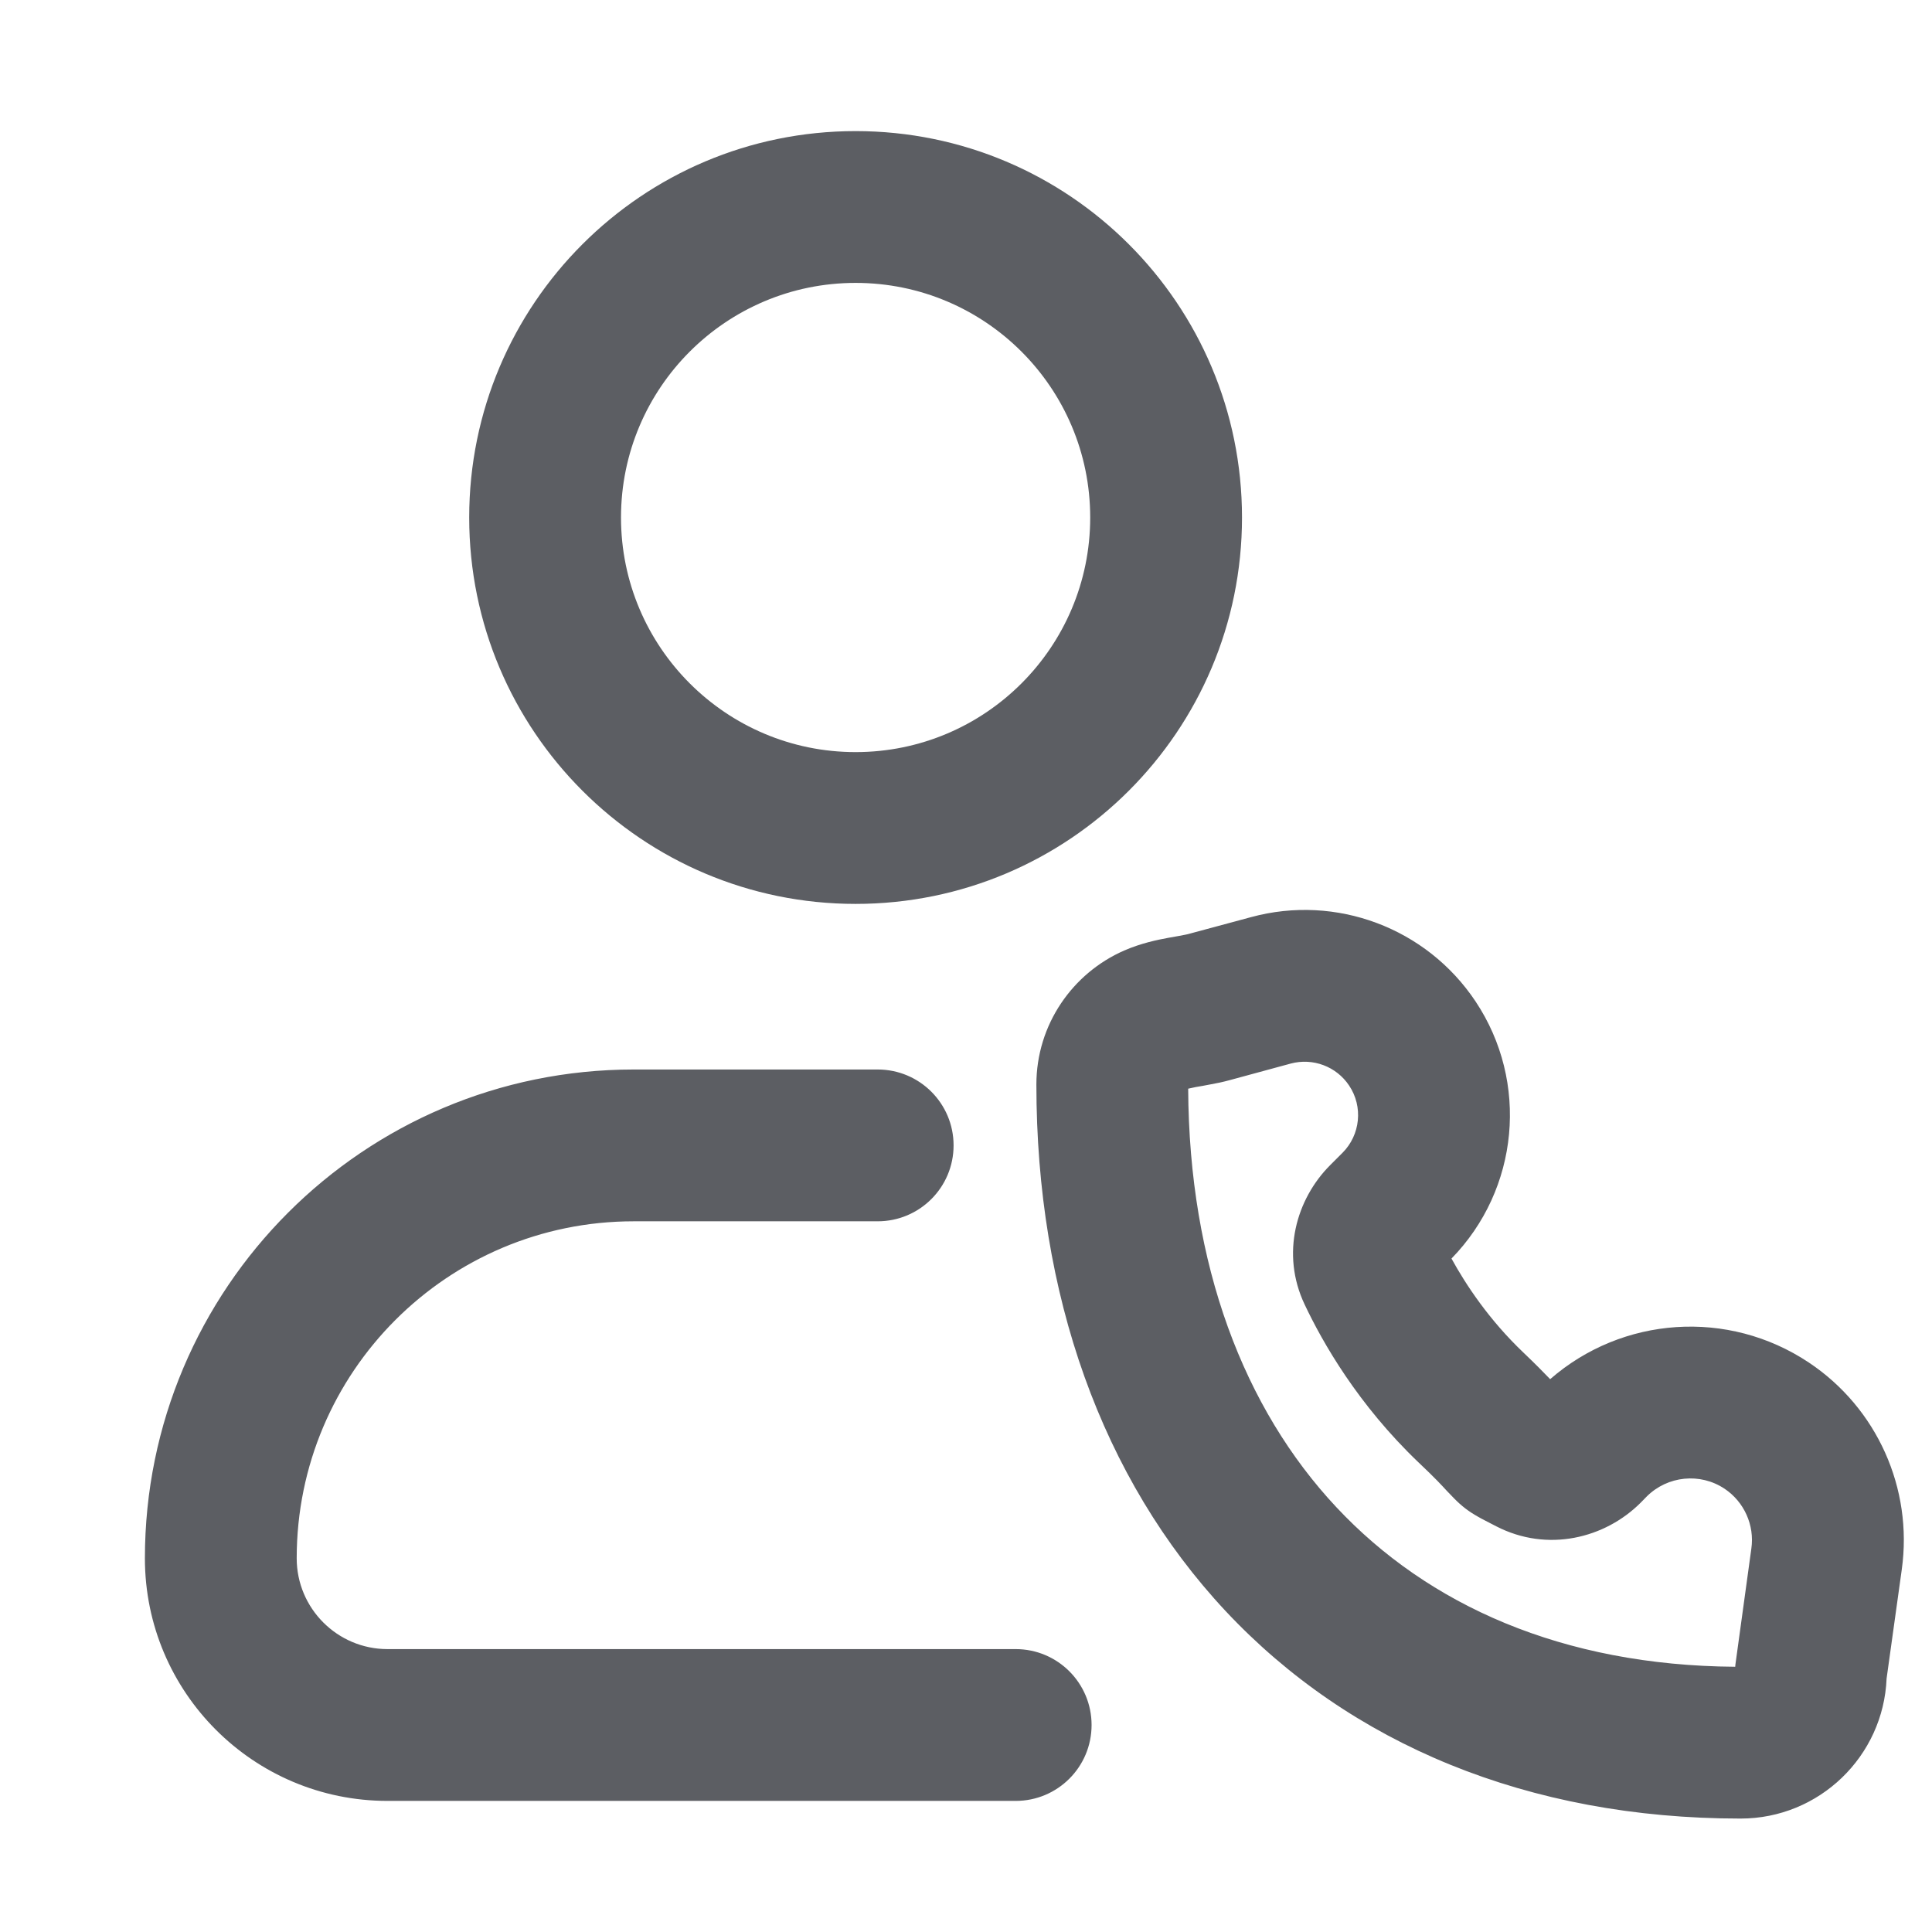 <svg width="14" height="14" viewBox="0 0 14 14" fill="none" xmlns="http://www.w3.org/2000/svg">
    <path fillRule="evenodd" clipRule="evenodd"
        d="M4.5 3.75C4.5 2.811 5.262 2.05 6.2 2.05C7.139 2.05 7.9 2.811 7.9 3.75C7.9 4.689 7.139 5.45 6.2 5.45C5.262 5.45 4.5 4.689 4.5 3.75ZM6.2 0.95C4.654 0.95 3.4 2.204 3.4 3.75C3.4 5.296 4.654 6.55 6.2 6.55C7.747 6.55 9 5.296 9 3.75C9 2.204 7.747 0.95 6.2 0.95ZM9.776 7.866C9.684 7.728 9.514 7.664 9.353 7.707L8.915 7.826C8.861 7.841 8.811 7.851 8.771 7.858C8.75 7.862 8.73 7.866 8.713 7.869L8.666 7.877C8.641 7.882 8.624 7.886 8.61 7.889C8.616 9.168 9.014 10.207 9.684 10.922C10.348 11.631 11.321 12.069 12.574 12.078C12.575 12.066 12.576 12.055 12.578 12.043L12.691 11.221C12.715 11.052 12.639 10.883 12.497 10.788C12.32 10.67 12.084 10.694 11.933 10.844L11.889 10.889C11.631 11.147 11.214 11.252 10.842 11.06L10.809 11.043C10.775 11.025 10.736 11.006 10.709 10.99C10.643 10.953 10.591 10.913 10.539 10.86C10.517 10.838 10.501 10.821 10.484 10.803L10.484 10.803C10.448 10.764 10.406 10.717 10.28 10.598C9.84 10.178 9.584 9.728 9.454 9.453C9.279 9.084 9.394 8.688 9.639 8.443L9.728 8.354C9.858 8.224 9.879 8.019 9.776 7.866ZM9.065 6.646C9.682 6.478 10.337 6.724 10.692 7.256C11.082 7.841 11.008 8.618 10.518 9.12C10.623 9.311 10.791 9.565 11.04 9.802C11.122 9.88 11.187 9.946 11.233 9.994C11.756 9.538 12.523 9.484 13.107 9.873C13.601 10.202 13.863 10.785 13.781 11.373L13.671 12.163C13.648 12.727 13.183 13.178 12.613 13.178C11.074 13.178 9.784 12.638 8.881 11.674C7.982 10.713 7.51 9.378 7.51 7.859C7.51 7.424 7.773 7.051 8.146 6.888C8.27 6.834 8.389 6.81 8.465 6.796C8.496 6.79 8.519 6.786 8.538 6.783L8.538 6.783L8.538 6.783C8.579 6.775 8.601 6.772 8.627 6.764L9.065 6.646ZM4.592 8.85C3.243 8.85 2.15 9.943 2.15 11.292C2.15 11.655 2.445 11.95 2.808 11.95H7.36C7.664 11.95 7.91 12.196 7.91 12.5C7.91 12.804 7.664 13.05 7.36 13.05H2.808C1.837 13.05 1.05 12.263 1.05 11.292C1.05 9.336 2.636 7.75 4.592 7.75H6.36C6.664 7.75 6.91 7.996 6.91 8.3C6.91 8.604 6.664 8.85 6.36 8.85H4.592Z"
        fill="#5C5E63" />
</svg>
    